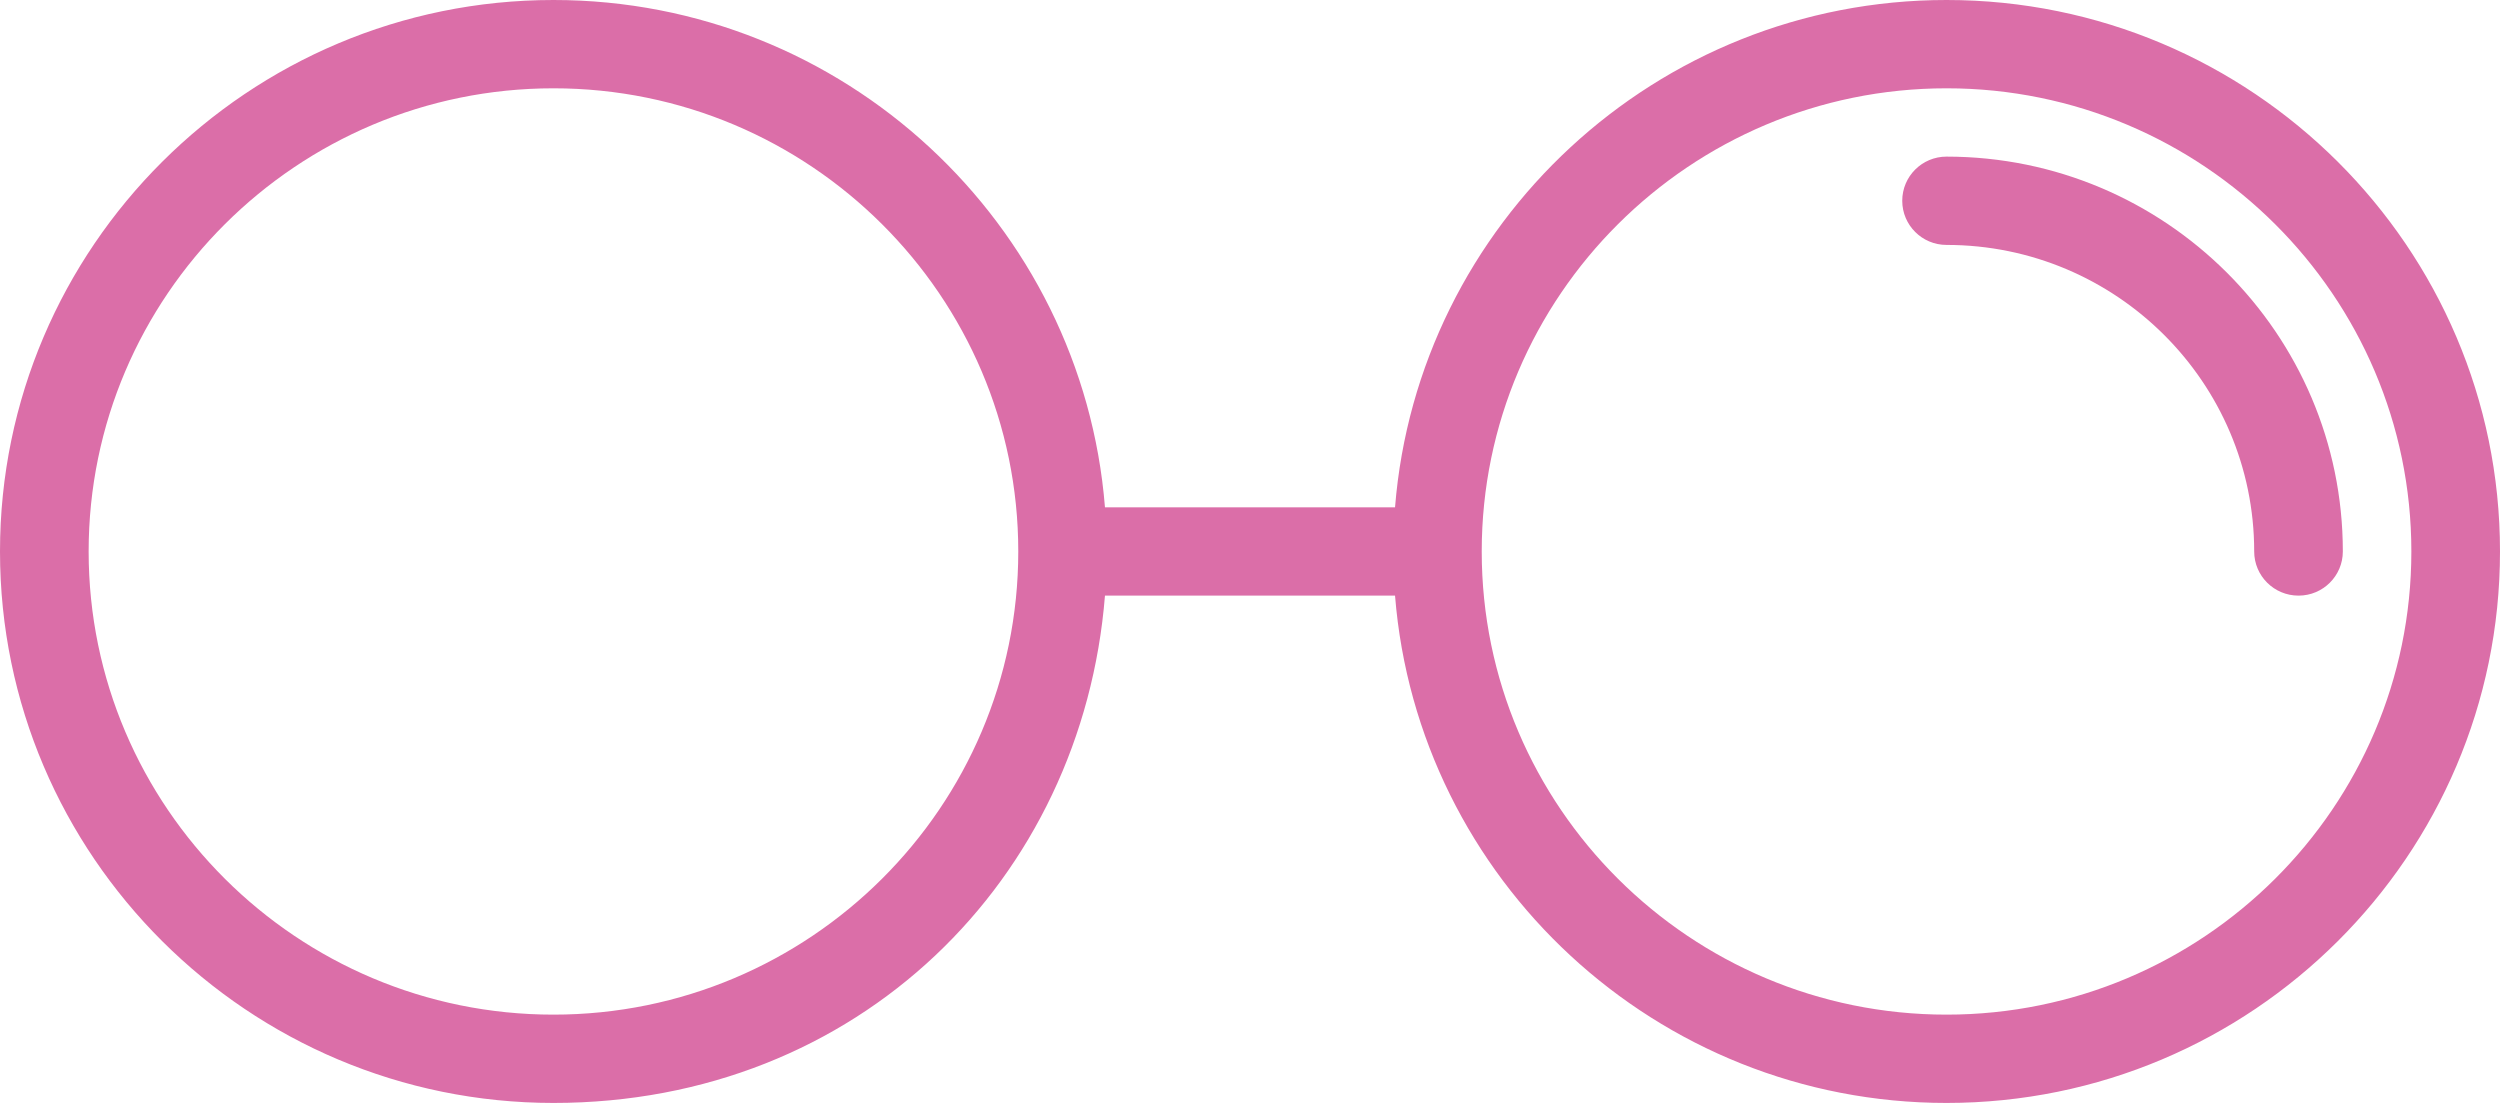 <svg width="68" height="30" viewBox="0 0 68 30" fill="none" xmlns="http://www.w3.org/2000/svg">
<g clip-path="url(#clip0_937_117107)">
<path d="M52.946 0C45.051 0 38.562 6.087 37.945 13.799H30.055C29.438 6.087 22.949 0 15.054 0C6.753 0 0 6.729 0 15C0 23.271 6.753 30 15.054 30C23.355 30 29.438 23.913 30.055 16.201H37.945C38.562 23.913 45.051 30 52.946 30C61.247 30 68 23.271 68 15C68 6.729 61.247 0 52.946 0ZM15.054 27.598C8.082 27.598 2.411 21.947 2.411 15C2.411 8.054 8.082 2.402 15.054 2.402C22.025 2.402 27.697 8.054 27.697 15C27.697 21.947 22.025 27.598 15.054 27.598ZM52.946 27.598C45.975 27.598 40.303 21.947 40.303 15C40.303 8.054 45.975 2.402 52.946 2.402C59.917 2.402 65.589 8.054 65.589 15C65.589 21.947 59.917 27.598 52.946 27.598Z" fill="#DB6EA8"/>
<path d="M52.946 4.26C52.28 4.26 51.741 4.797 51.741 5.461C51.741 6.124 52.28 6.662 52.946 6.662C57.561 6.662 61.314 10.402 61.314 15C61.314 15.664 61.854 16.201 62.52 16.201C63.186 16.201 63.725 15.664 63.725 15C63.725 9.077 58.89 4.26 52.946 4.26Z" fill="#DB6EA8"/>
</g>
<defs>
<clipPath id="clip0_937_117107">
<rect width="68" height="30" fill="white"/>
</clipPath>
</defs>
</svg>
